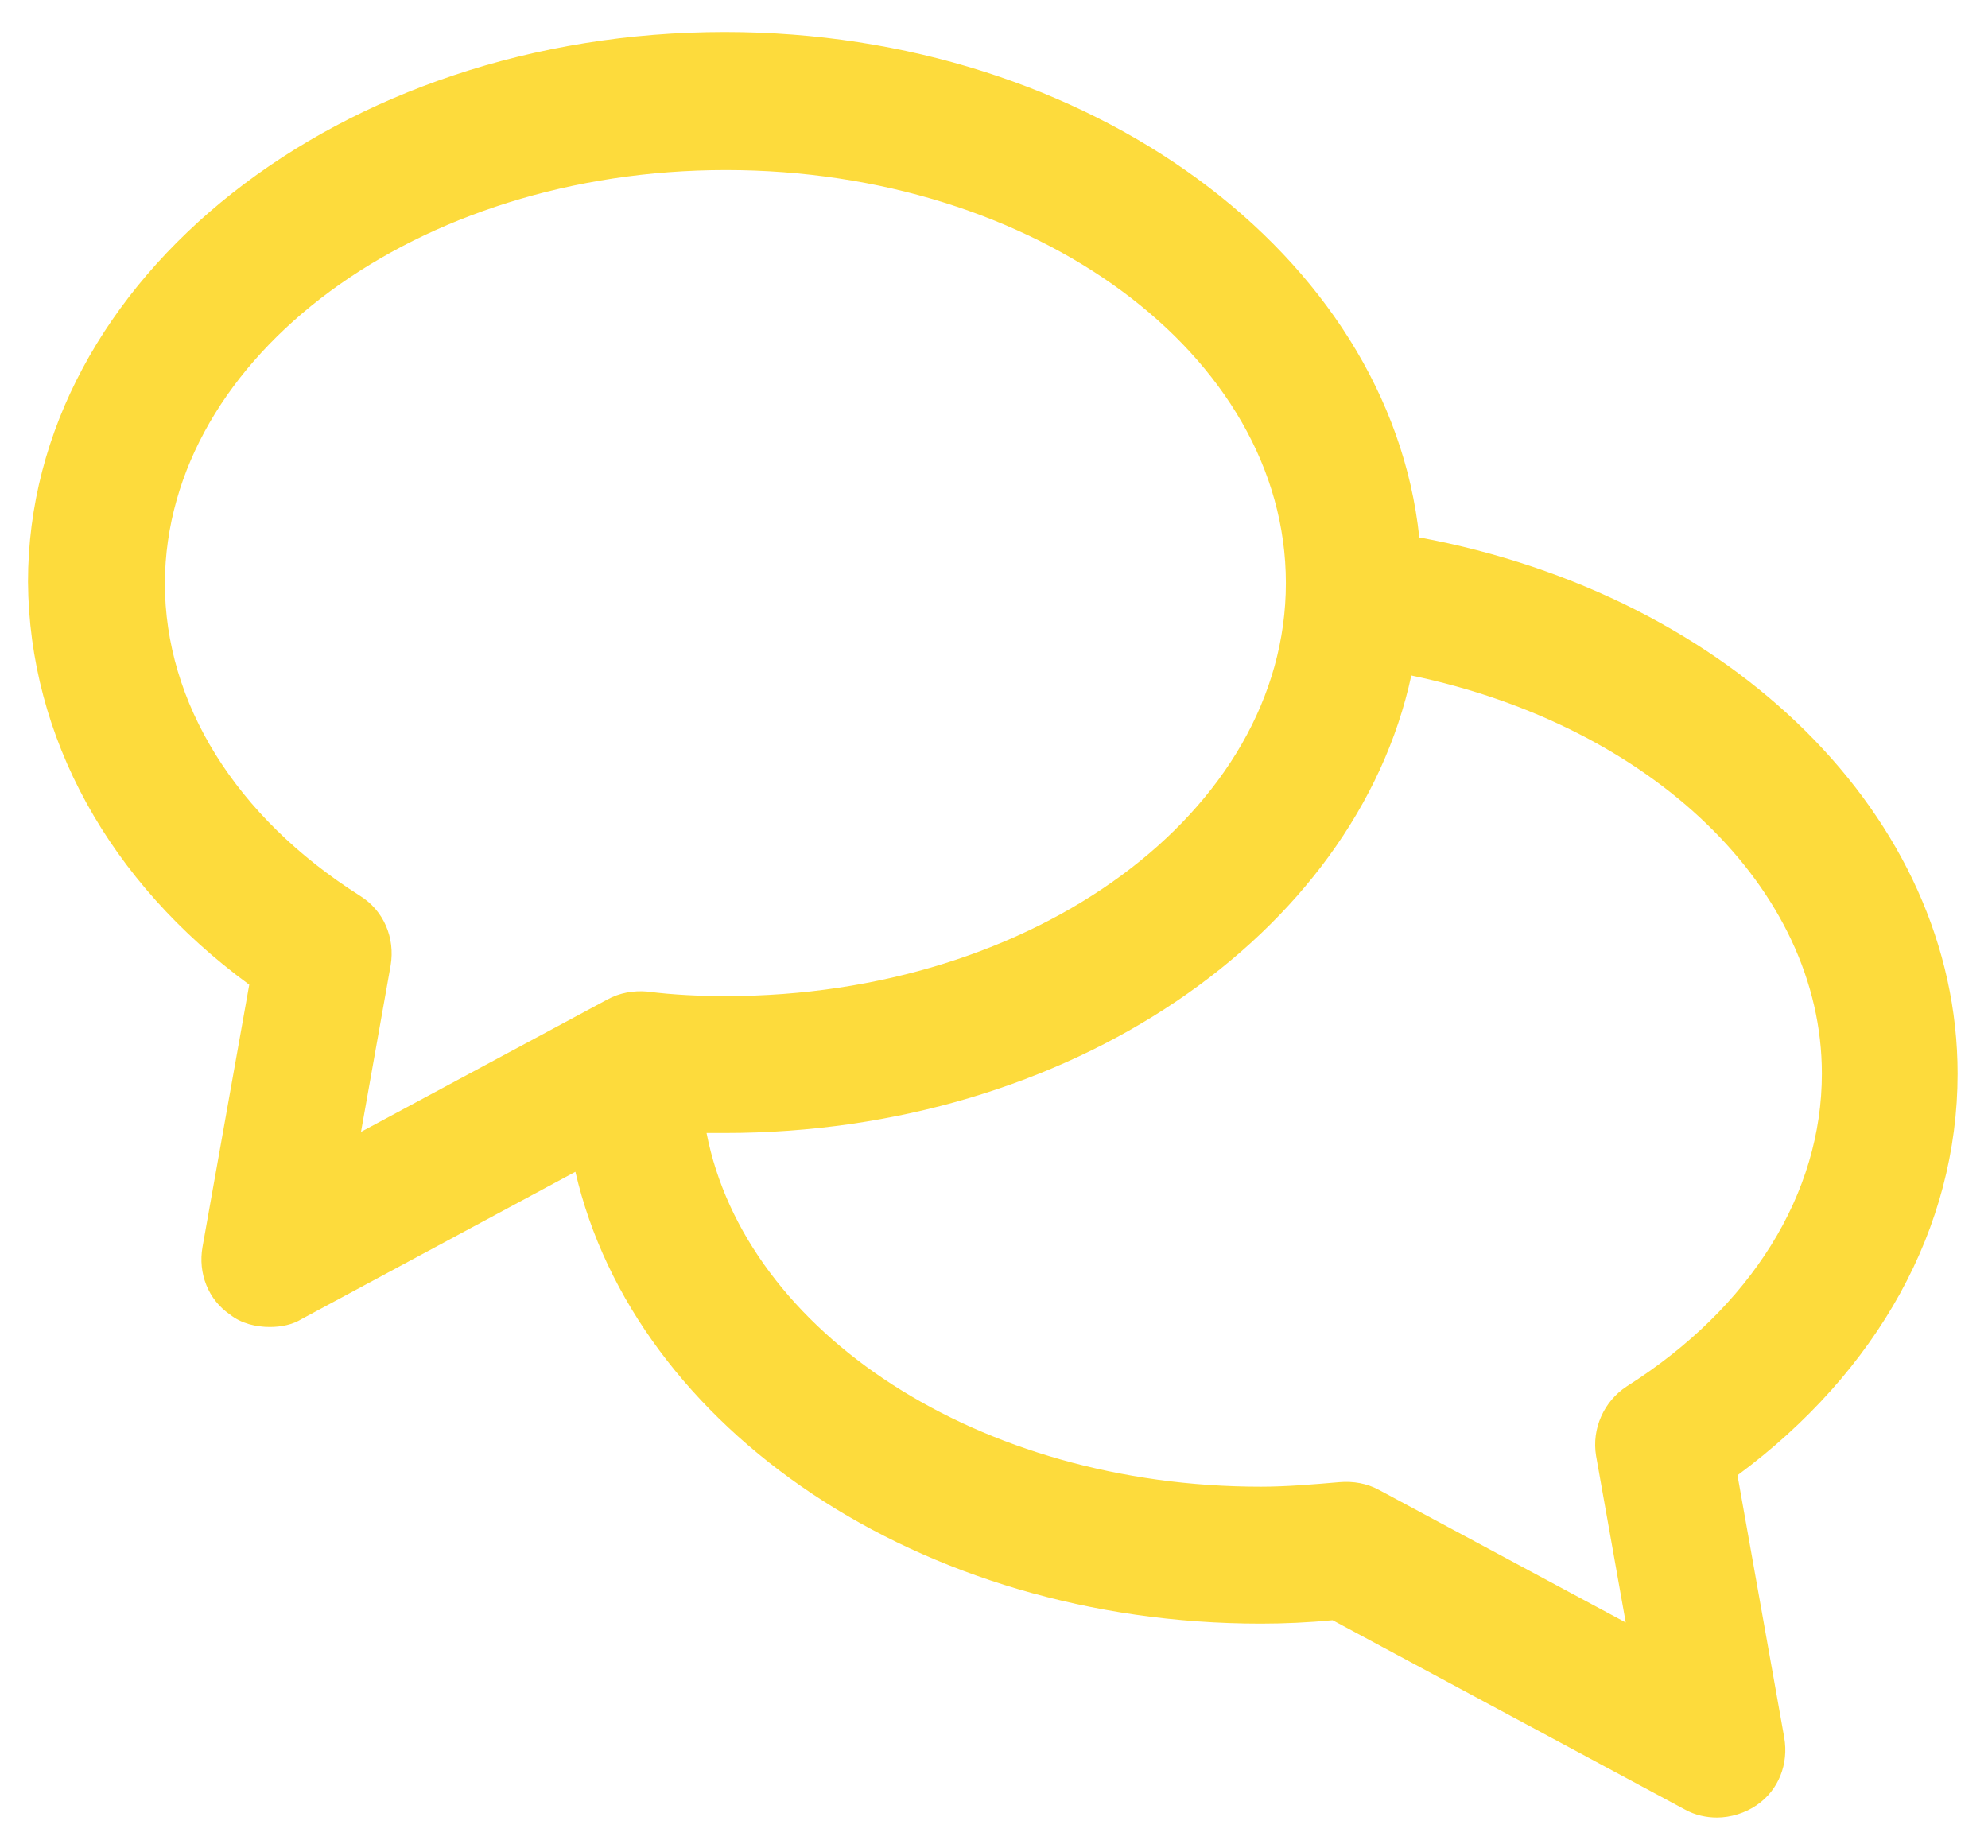 <?xml version="1.0" encoding="UTF-8"?>
<svg width="71px" height="66px" viewBox="0 0 71 66" version="1.1" xmlns="http://www.w3.org/2000/svg" xmlns:xlink="http://www.w3.org/1999/xlink">
    <title>Icon/Talk</title>
    <g id="Icon/Talk" stroke="none" stroke-width="1" fill="none" fill-rule="evenodd">
        <path d="M8.902,35.168 L7.232,44.54 C7.069,45.478 7.435,46.415 8.209,46.945 C8.616,47.271 9.146,47.393 9.635,47.393 C10.042,47.393 10.449,47.311 10.775,47.108 L20.55,41.851 C22.668,51.02 32.85,57.988 45.028,57.988 C45.883,57.988 46.739,57.947 47.594,57.866 L60.179,64.63 C60.546,64.834 60.953,64.915 61.32,64.915 C61.809,64.915 62.338,64.752 62.745,64.467 C63.519,63.937 63.886,63 63.723,62.062 L62.053,52.69 C67.063,48.982 69.914,43.848 69.914,38.347 C69.914,29.219 61.89,21.273 50.689,19.194 C49.631,9.129 38.919,1.143 25.886,1.143 C12.16,1.143 1,9.944 1,20.784 C1.041,26.326 3.892,31.501 8.902,35.168 Z M65.067,38.347 C65.067,42.625 62.542,46.7 58.102,49.512 C57.288,50.041 56.84,51.019 57.003,51.997 L58.062,57.947 L49.264,53.22 C48.816,52.975 48.327,52.894 47.838,52.935 C46.902,53.016 45.924,53.098 45.028,53.098 C34.968,53.098 26.619,47.596 25.234,40.465 C25.438,40.465 25.682,40.465 25.885,40.465 C38.186,40.465 48.409,33.375 50.404,24.125 C58.998,25.918 65.067,31.745 65.067,38.347 Z M25.926,6.073 C36.964,6.073 45.924,12.675 45.924,20.824 C45.924,28.974 36.964,35.576 25.926,35.576 C25.03,35.576 24.053,35.535 23.116,35.413 C22.627,35.372 22.138,35.453 21.69,35.698 L12.893,40.425 L13.952,34.475 C14.115,33.497 13.707,32.519 12.852,31.99 C8.413,29.178 5.888,25.103 5.888,20.824 C5.928,12.715 14.889,6.073 25.926,6.073 Z" id="Shape" fill="#FDDB3C" fill-rule="nonzero"></path>
    </g>
</svg>
